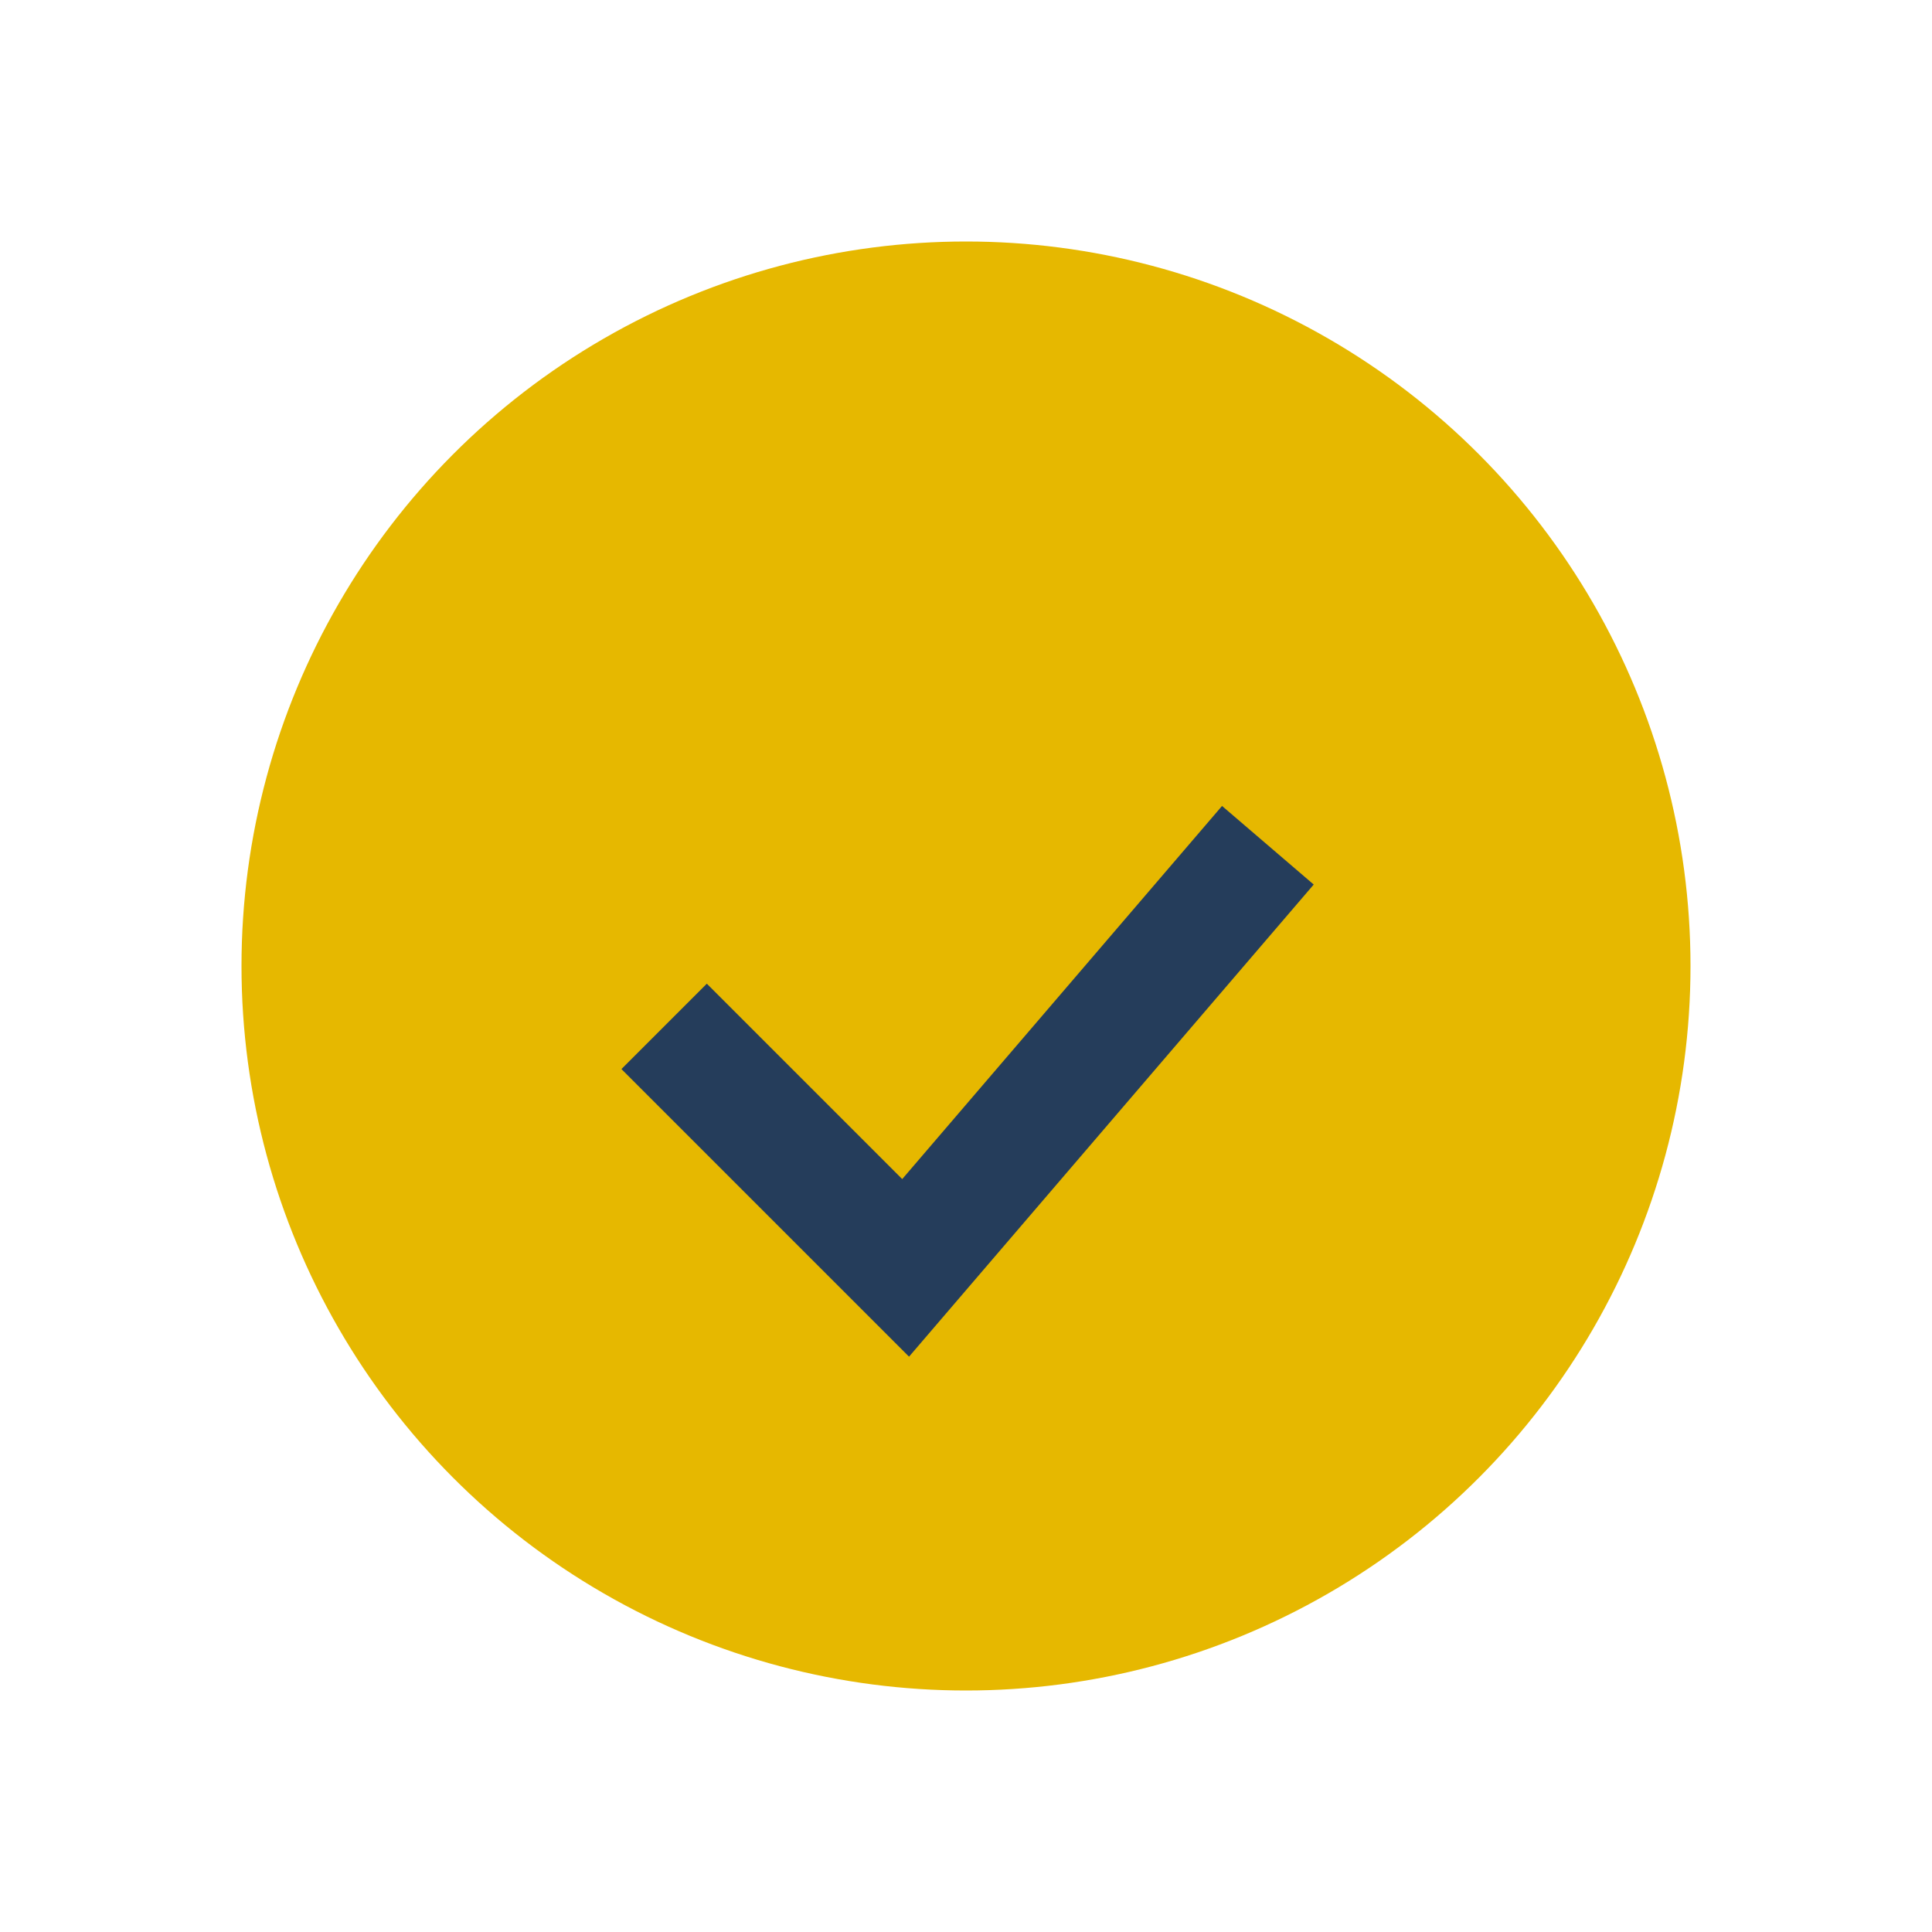 <?xml version="1.0" encoding="UTF-8"?>
<svg xmlns="http://www.w3.org/2000/svg" width="32" height="32" viewBox="0 0 32 32"><circle cx="16" cy="16" r="12" fill="#E6B800"/><path d="M11 17l4 4 6-7" stroke="#253D5B" stroke-width="2" fill="none"/></svg>